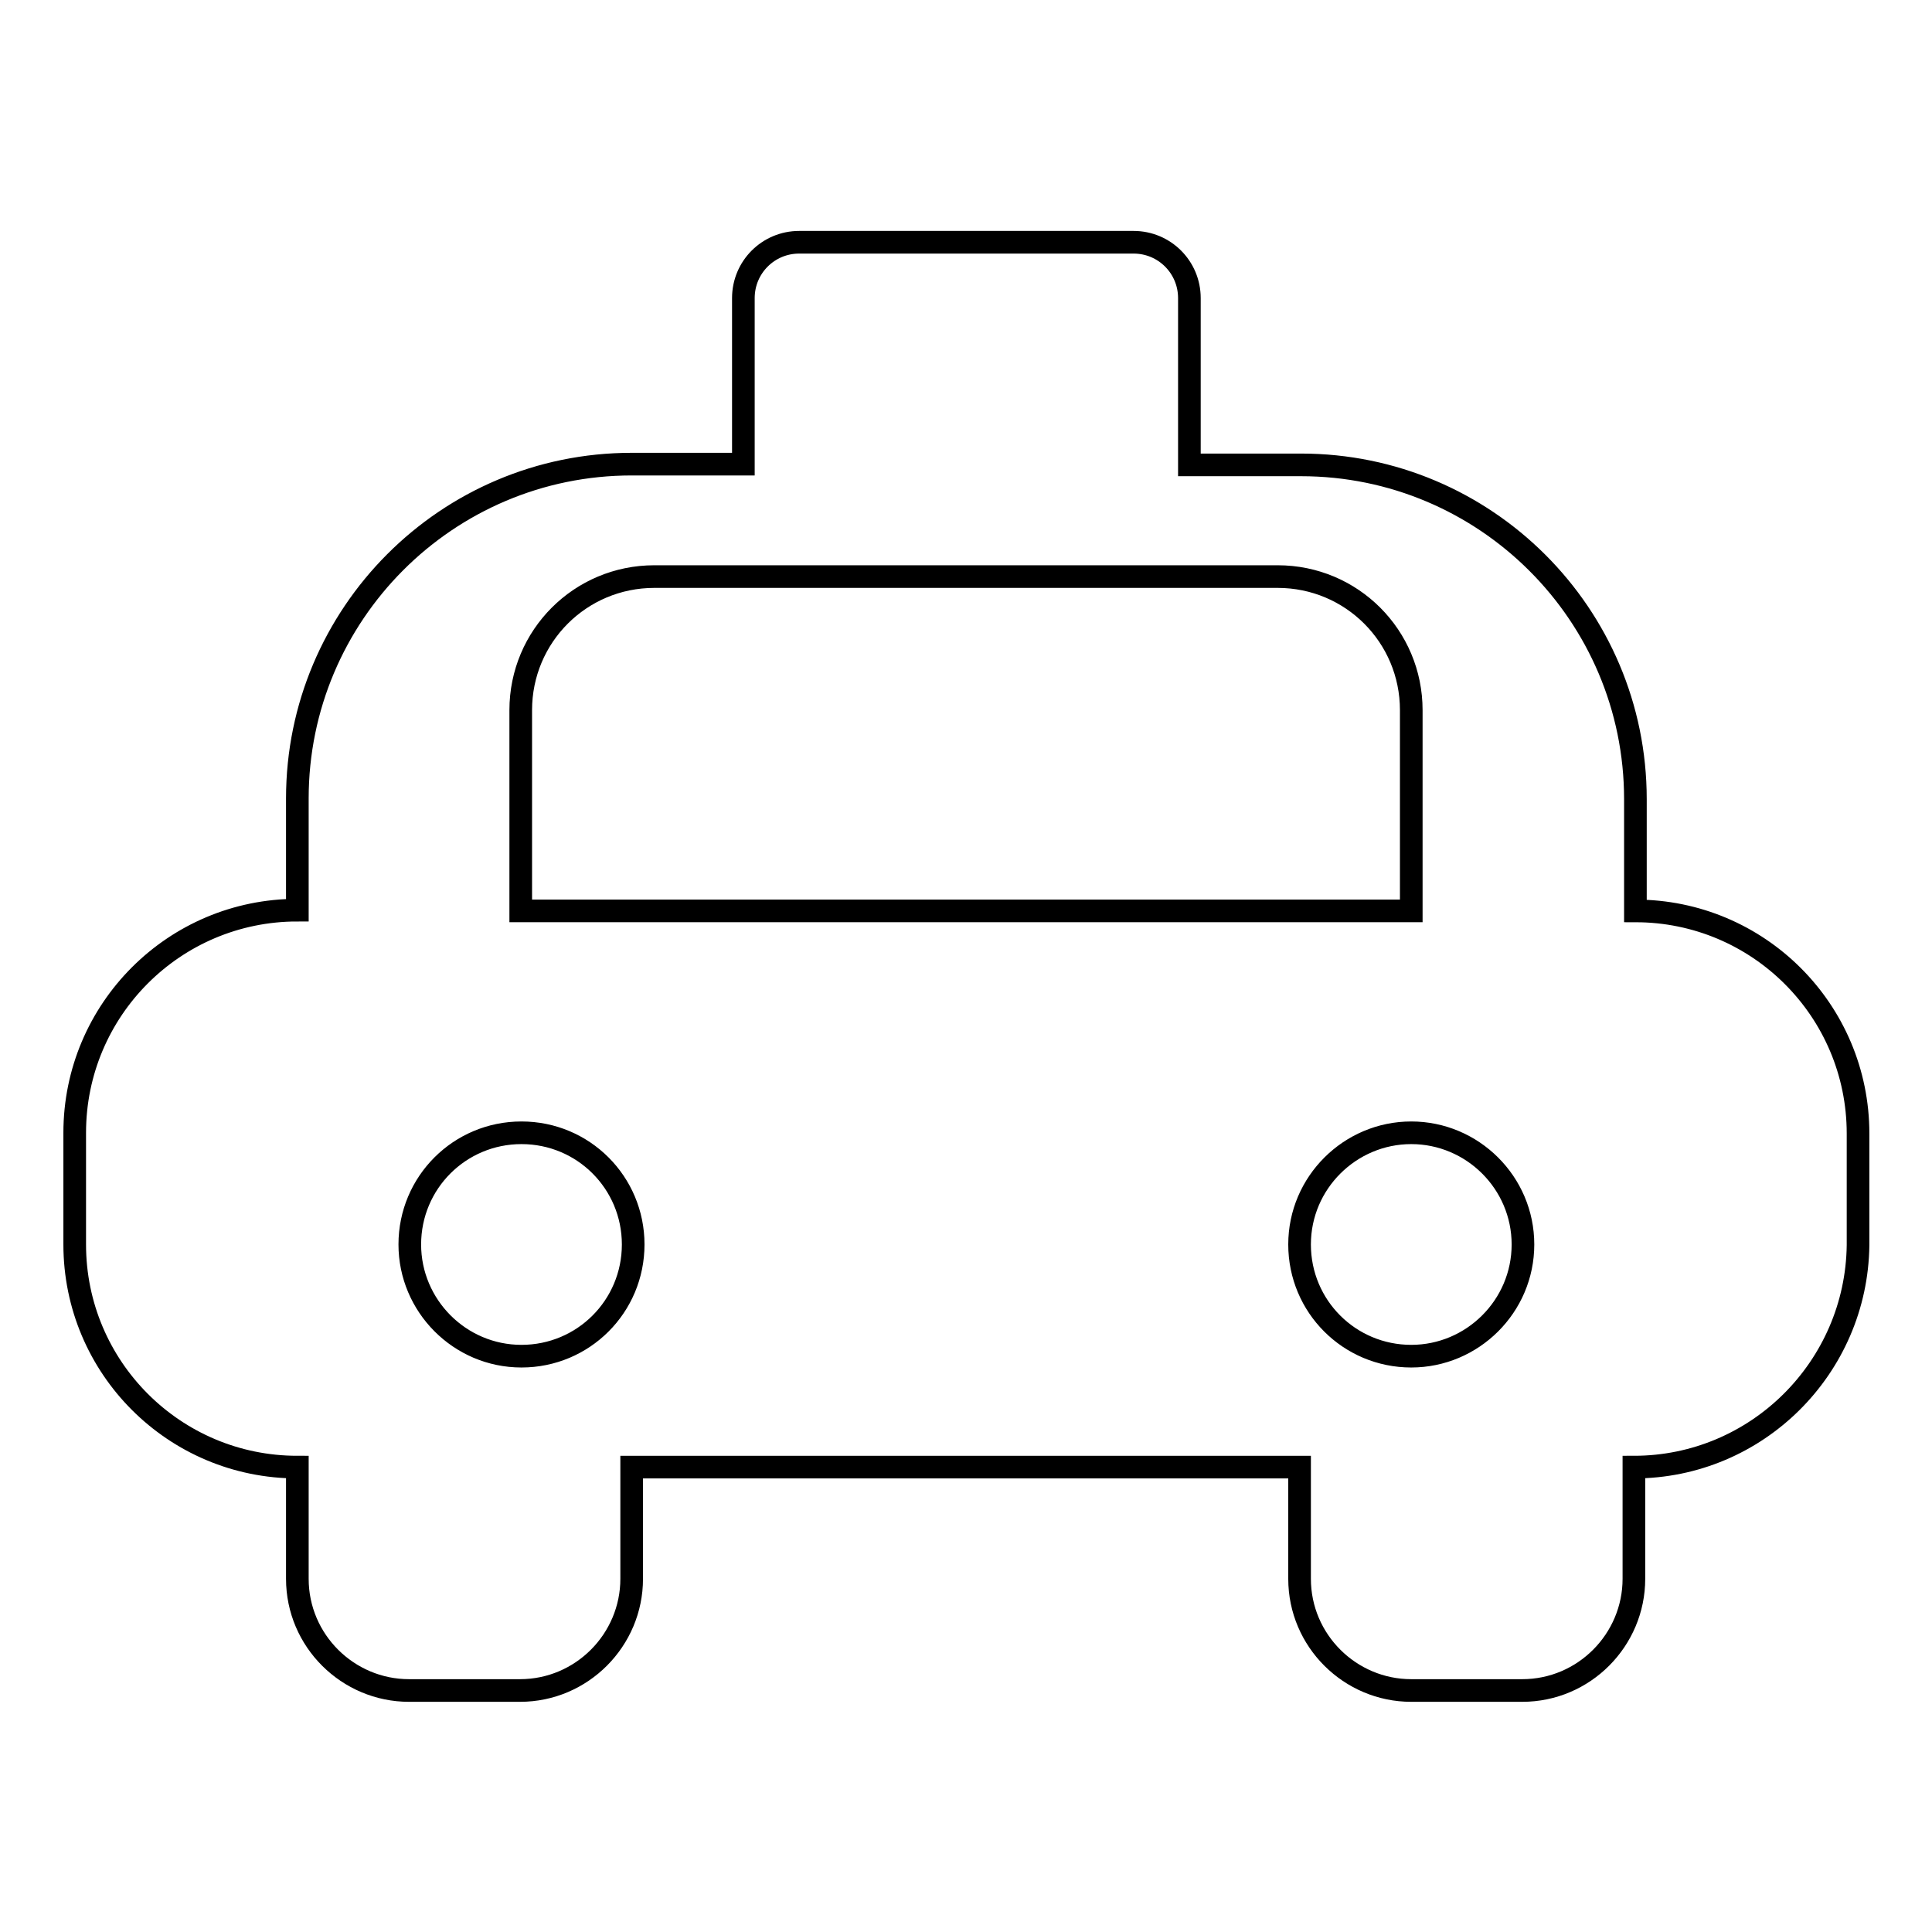 <?xml version="1.0" encoding="utf-8"?>
<!-- Svg Vector Icons : http://www.onlinewebfonts.com/icon -->
<!DOCTYPE svg PUBLIC "-//W3C//DTD SVG 1.1//EN" "http://www.w3.org/Graphics/SVG/1.1/DTD/svg11.dtd">
<svg version="1.1" xmlns="http://www.w3.org/2000/svg" xmlns:xlink="http://www.w3.org/1999/xlink" x="0px" y="0px" viewBox="0 0 256 256" enable-background="new 0 0 256 256" xml:space="preserve">
<g><g><path stroke-width="3" fill-opacity="0" stroke="#000000"  d="M216.5,194.4v14.8c0,8.1-6.6,14.8-14.8,14.8H187c-8.1,0-14.8-6.6-14.8-14.8v-14.8H83.7v14.8c0,8.1-6.6,14.8-14.8,14.8H54.2c-8.1,0-14.8-6.6-14.8-14.8v-14.8c-16.3,0-29.5-13.2-29.5-29.5v-14.8c0-16.3,13.2-29.5,29.5-29.5v-14.8c0-24.4,19.8-44.3,44.3-44.3h14.8V39.5c0-4.1,3.3-7.4,7.4-7.4h44.3c4.1,0,7.4,3.3,7.4,7.4v22.1h14.8c24.4,0,44.3,19.8,44.3,44.3v14.8c16.3,0,29.5,13.2,29.5,29.5v14.8C246,181.2,232.8,194.4,216.5,194.4L216.5,194.4z M54.3,164.9c0,8.1,6.6,14.8,14.8,14.8c8.2,0,14.8-6.6,14.8-14.8c0-8.2-6.6-14.8-14.8-14.8S54.3,156.7,54.3,164.9z M187,94.1c0-9.8-7.9-17.7-17.7-17.7H86.7c-9.8,0-17.7,7.9-17.7,17.7v26.6h118V94.1L187,94.1z M187,150.1c-8.1,0-14.8,6.6-14.8,14.8s6.6,14.8,14.8,14.8c8.1,0,14.8-6.6,14.8-14.8S195.1,150.1,187,150.1z"/></g></g>
</svg>